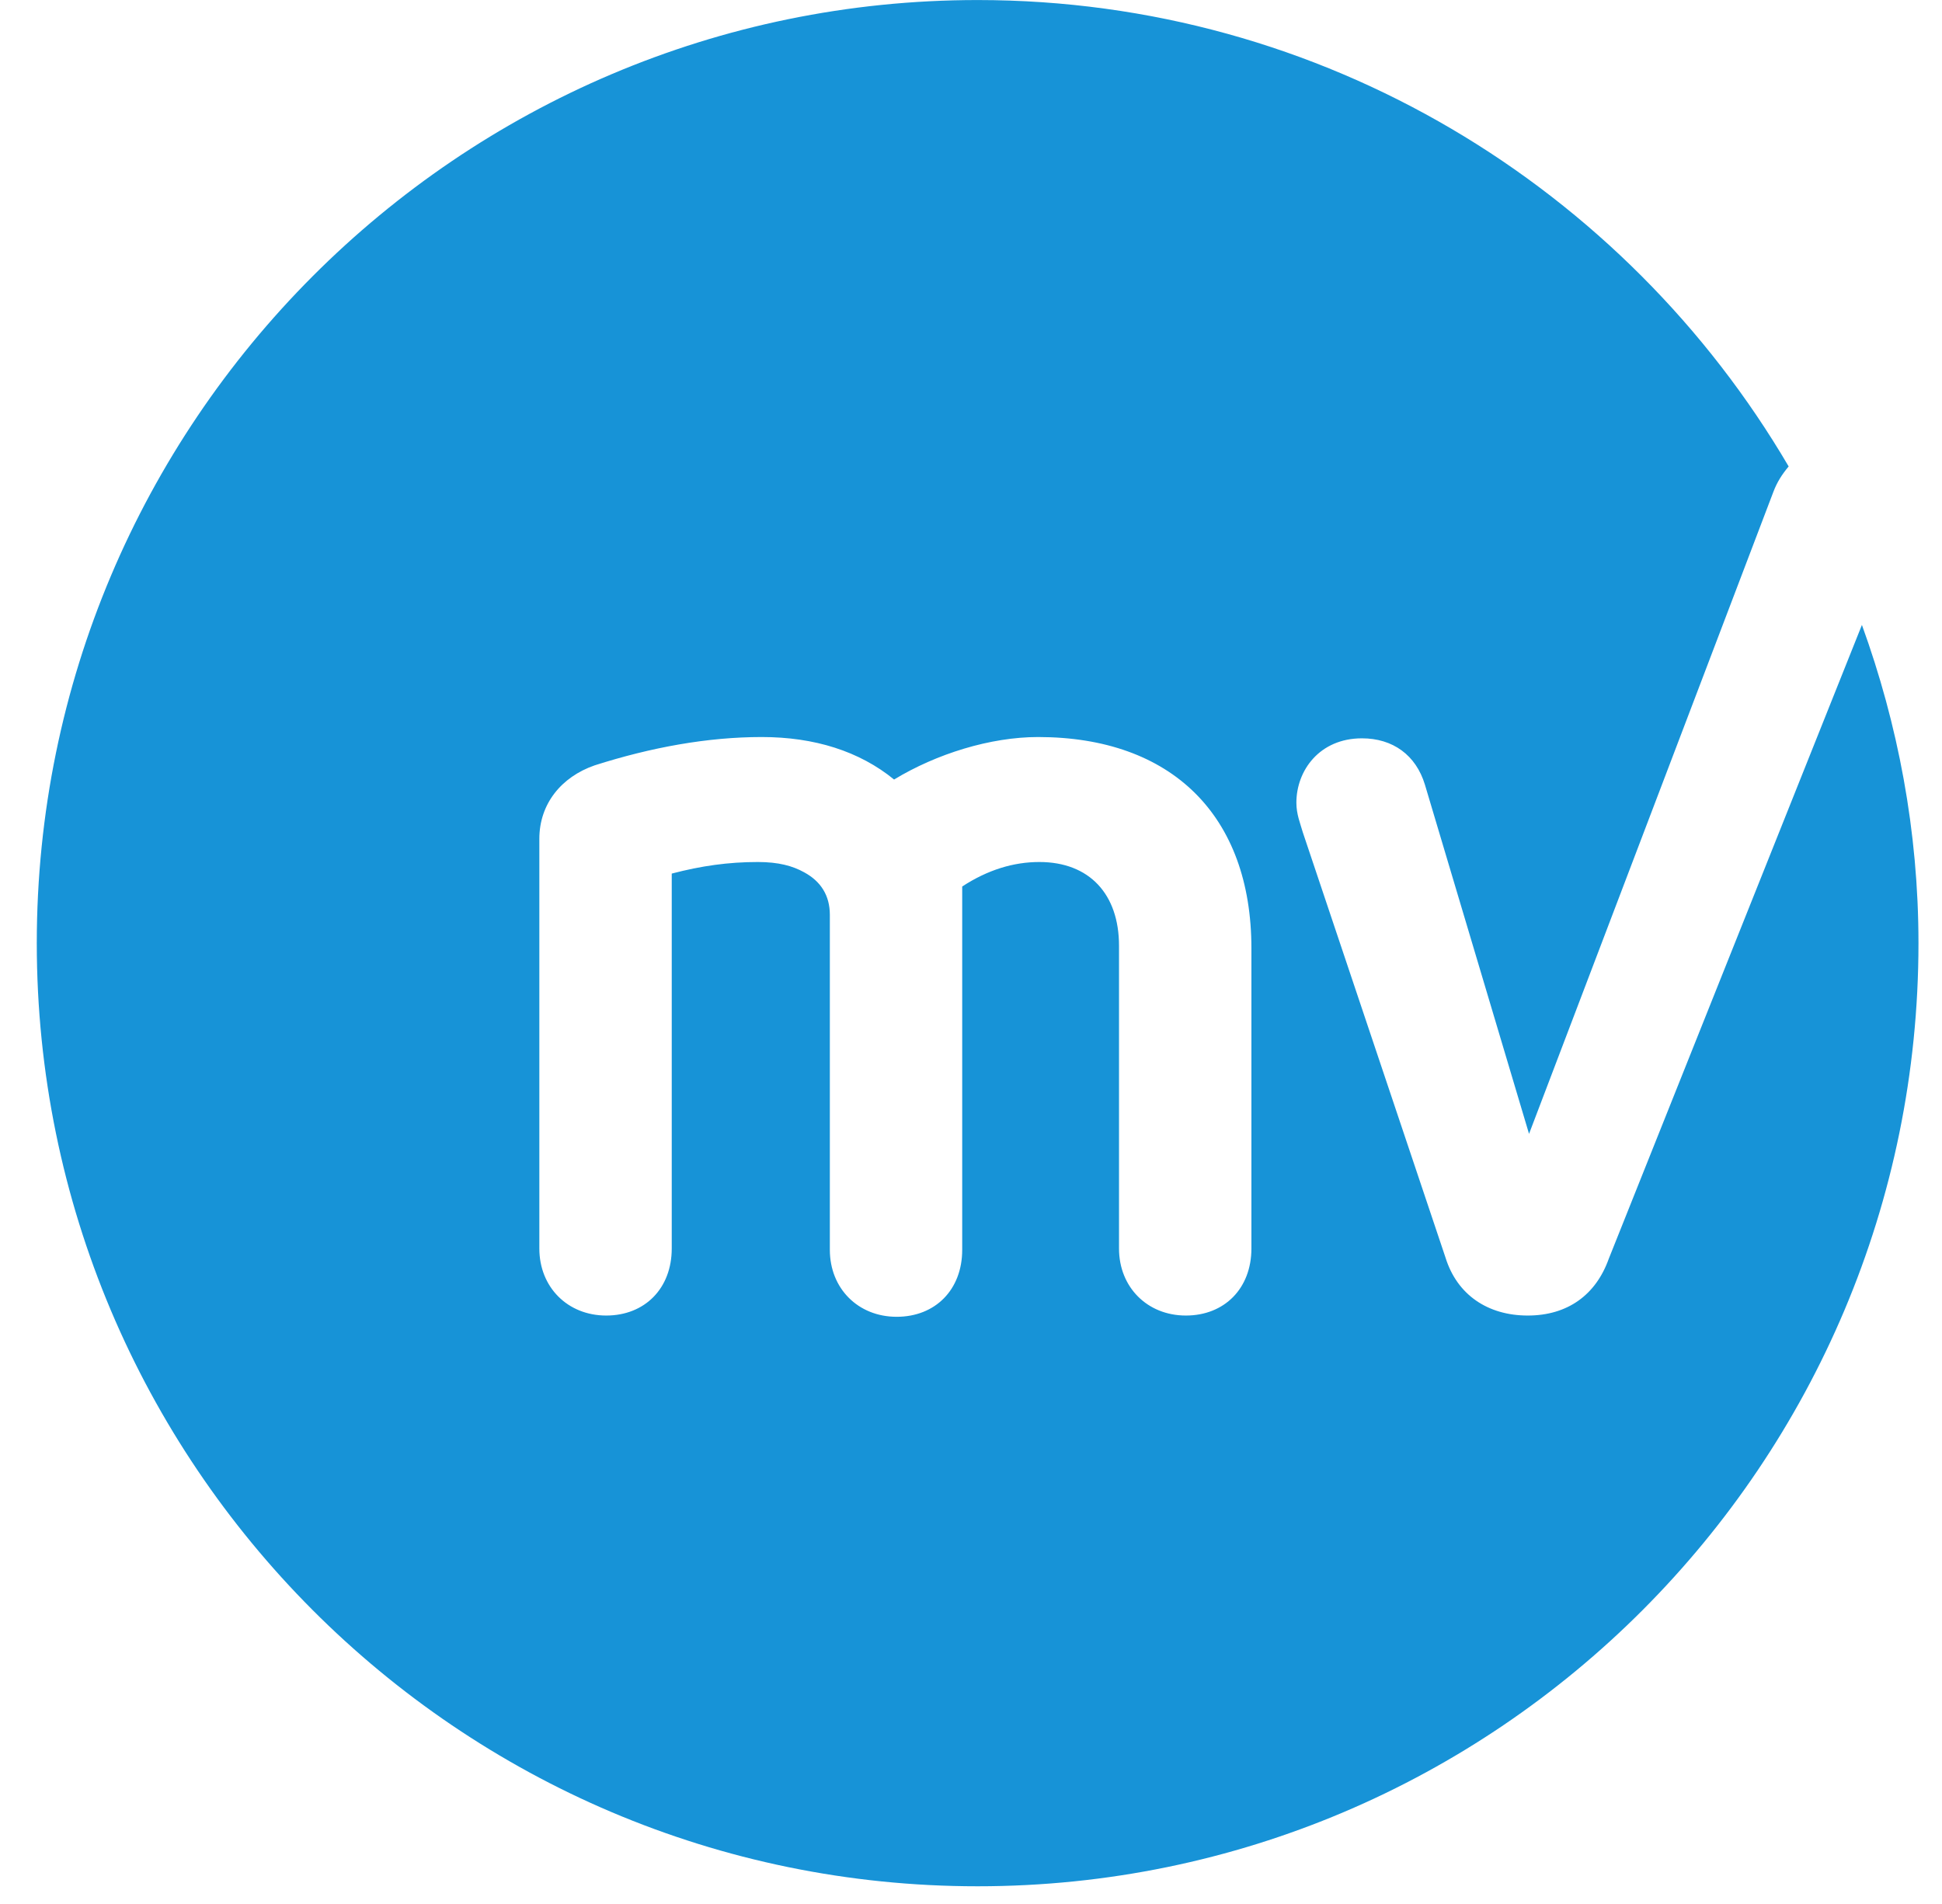 <svg xmlns="http://www.w3.org/2000/svg" width="51" height="50" viewBox="0 0 51 50">
    <path fill="#1793D7" d="M46.973,12.249 C42.686,4.941 34.754,0.001 25.674,0.001 C12.038,0.001 0.966,11.099 0.966,24.768 C0.966,38.438 12.038,49.535 25.674,49.535 C39.311,49.535 50.382,38.438 50.382,24.768 C50.382,21.825 49.842,19.016 48.897,16.411 L42.248,33.058 C41.91,34.005 41.167,34.547 40.121,34.547 C39.075,34.547 38.265,34.005 37.961,33.024 L34.214,21.858 C34.147,21.622 34.045,21.385 34.045,21.08 C34.045,20.234 34.653,19.389 35.767,19.389 C36.577,19.389 37.185,19.828 37.421,20.607 L40.155,29.776 L46.568,12.926 C46.669,12.655 46.804,12.452 46.973,12.249 Z M32.864,32.787 C32.864,33.836 32.155,34.547 31.143,34.547 C30.13,34.547 29.387,33.802 29.387,32.787 L29.387,24.836 C29.387,23.483 28.611,22.637 27.295,22.637 C26.62,22.637 25.944,22.84 25.269,23.28 L25.269,32.821 C25.269,33.87 24.561,34.58 23.548,34.58 C22.535,34.58 21.793,33.836 21.793,32.821 L21.793,24.024 C21.793,23.516 21.556,23.144 21.118,22.907 C20.814,22.738 20.443,22.637 19.902,22.637 C19.126,22.637 18.417,22.738 17.641,22.941 L17.641,32.787 C17.641,33.836 16.932,34.547 15.92,34.547 C14.907,34.547 14.164,33.802 14.164,32.787 L14.164,22.028 C14.164,21.114 14.738,20.404 15.616,20.099 C17.101,19.625 18.586,19.355 20.004,19.355 C21.388,19.355 22.569,19.727 23.48,20.471 C24.594,19.795 26.012,19.355 27.261,19.355 C30.771,19.355 32.864,21.419 32.864,24.904 L32.864,32.787 Z"/>
</svg>
